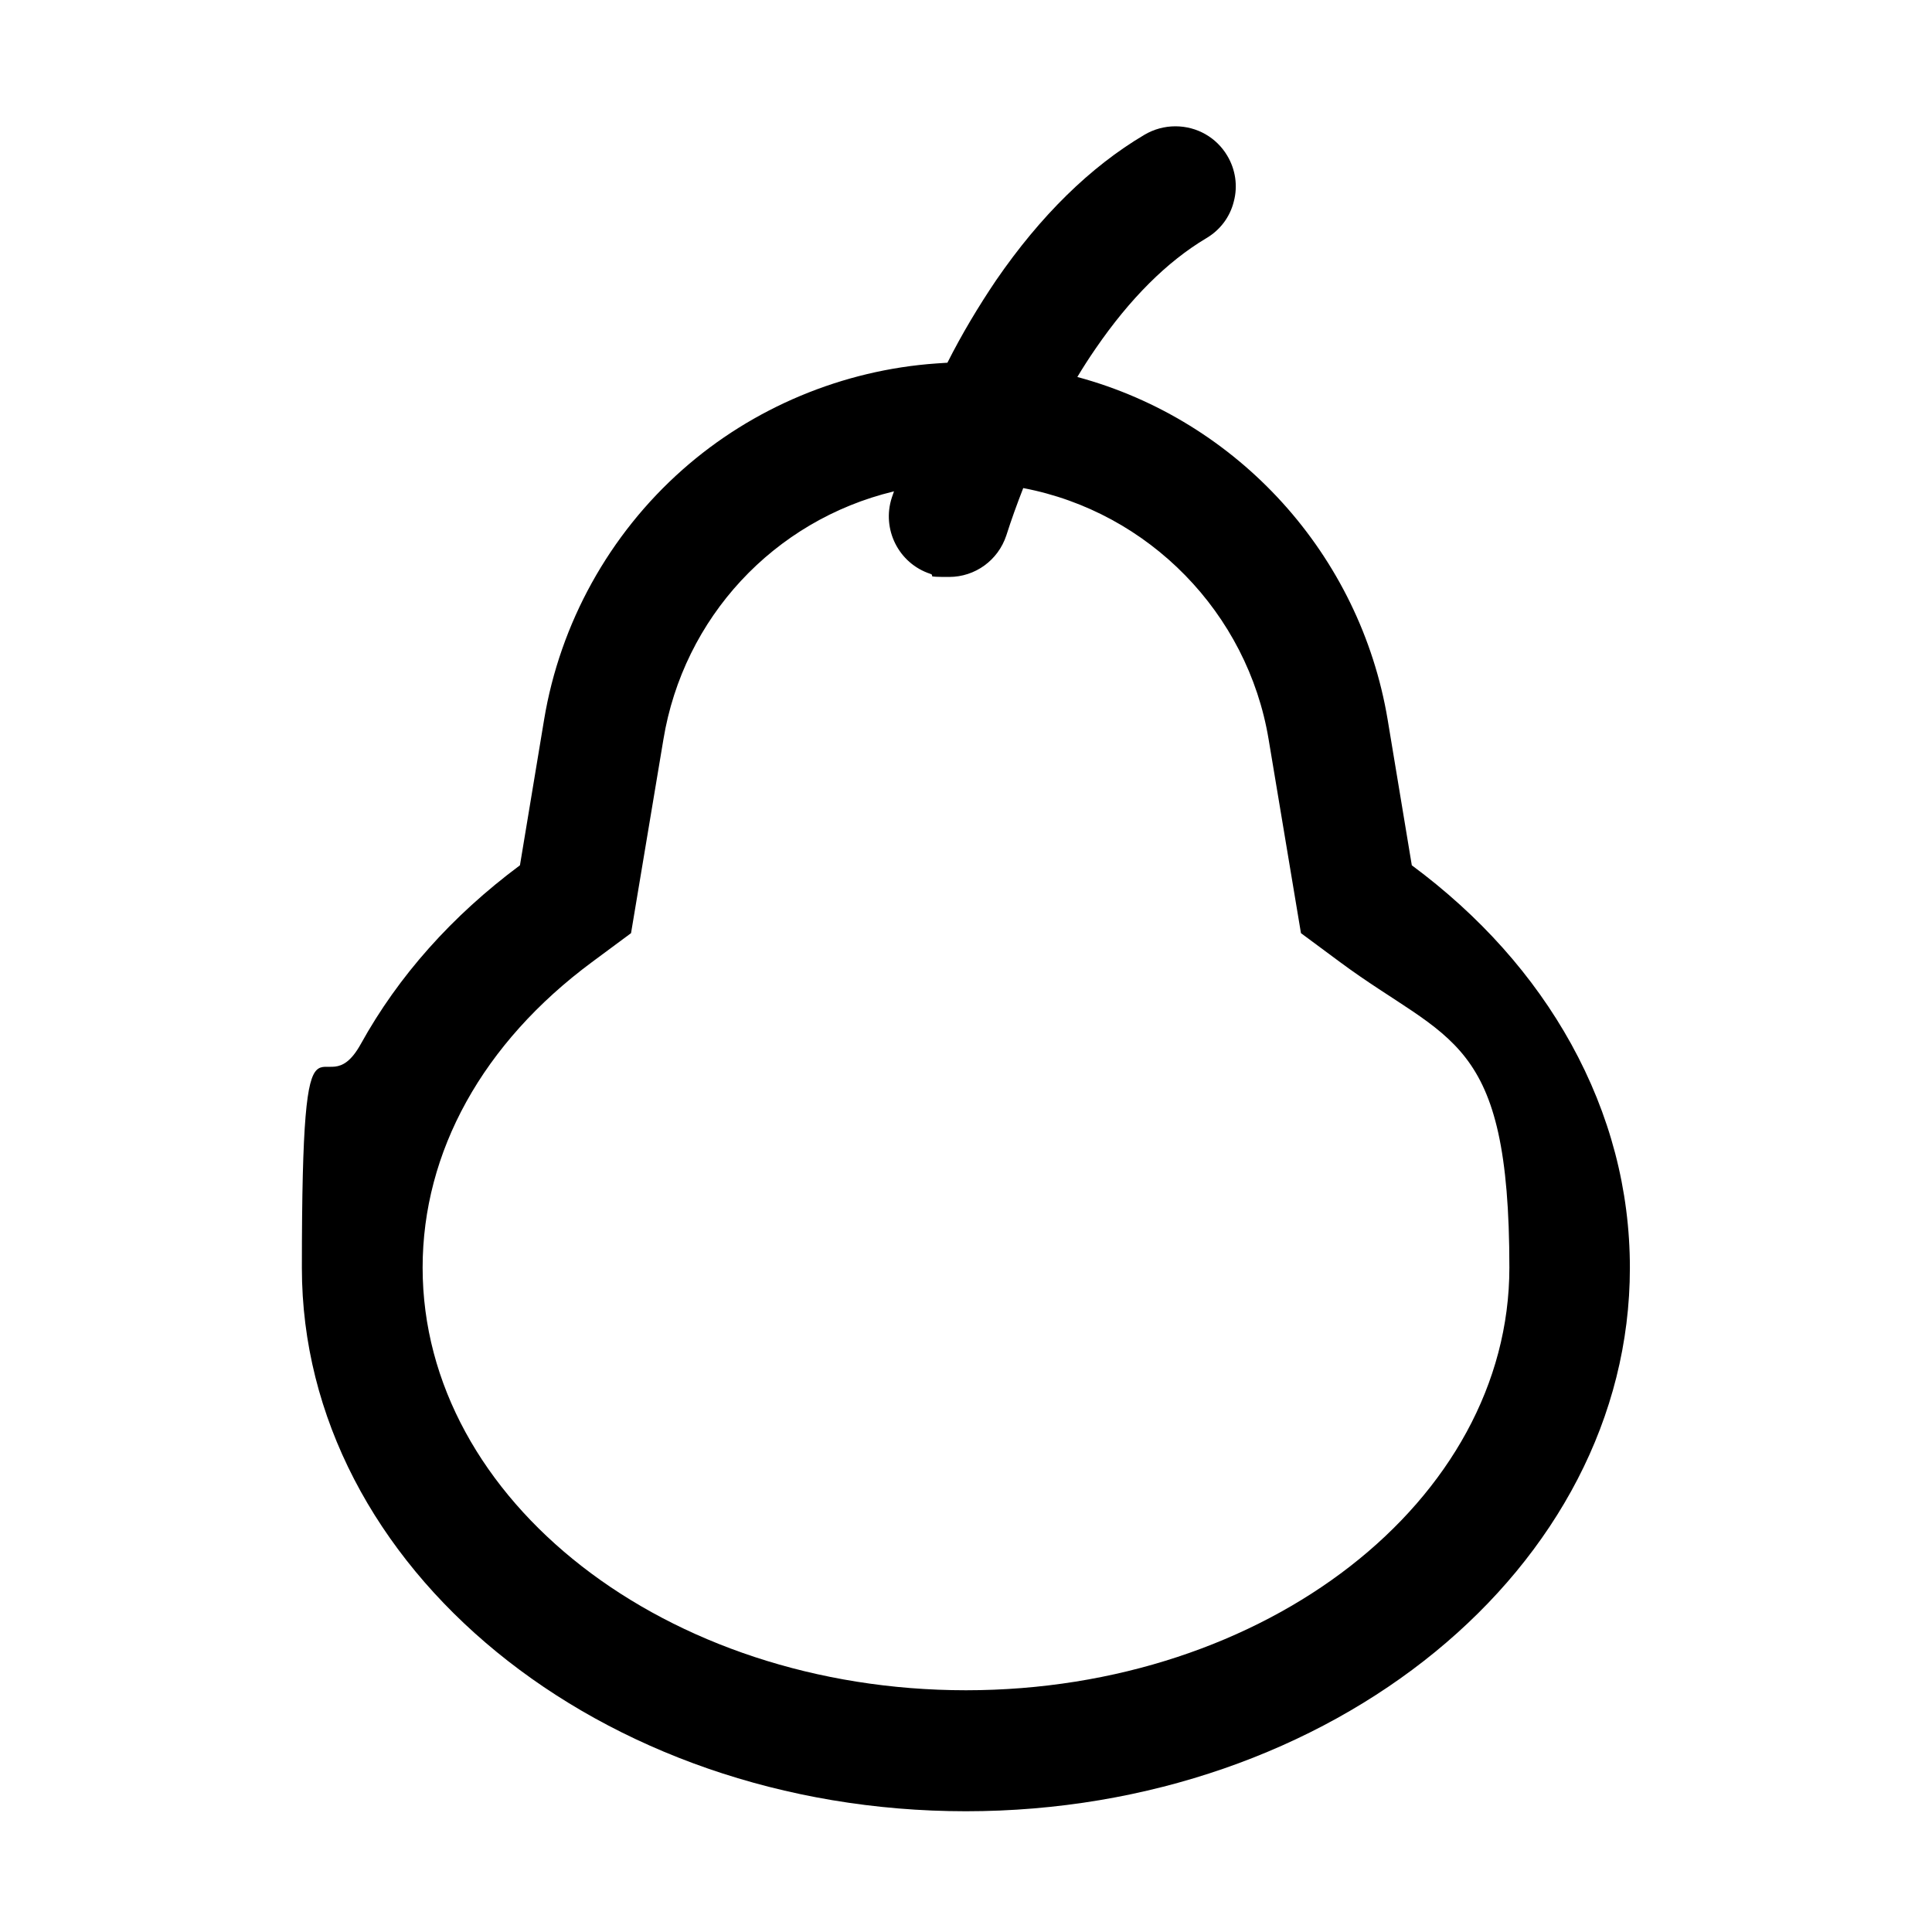 <svg viewBox="0 0 800 800" version="1.1" height="800" width="800" xmlns="http://www.w3.org/2000/svg">
  
  <g>
    <g id="Layer_1">
      <path d="M400,750c-151.6,0-275-100.9-275-225s8.2-63.5,24.4-92.7c15.6-28.2,37.8-53.1,65.9-74l10-60.3c6.6-39.9,27-76.7,57.3-103.5,29-25.7,66.4-41.3,105.1-44l4.5-.3h.1c0,.1,0,0,0,0,6-11.9,12.9-23.4,20.2-34.2,18.3-26.6,38.9-46.9,61.4-60.2,3.9-2.3,8.3-3.5,12.8-3.5,8.9,0,17,4.6,21.5,12.2,3.4,5.7,4.4,12.5,2.7,18.9-1.6,6.5-5.7,11.9-11.5,15.3-16.1,9.6-31.5,24.9-45.7,45.6-2.7,3.9-5.2,7.8-7.6,11.8h0c66.7,18,117.1,73.7,128.5,141.9l10,60.3c28.2,20.9,50.4,45.8,66,74,16.1,29.2,24.3,60.4,24.3,92.7,0,124.1-123.4,225-275,225ZM370,203.5c-49.6,12-87,52.3-95.3,102.7l-13.4,80.2-16.2,12c-45.2,33.5-70.1,78.5-70.1,126.5,0,96.5,100.9,175,225,175s225-78.5,225-175-24.9-93-70.1-126.5l-16.2-12-13.4-80.3c-8.7-52.3-49.6-94.1-101.6-104h0c-2.5,6.4-4.9,13-7,19.6-3.4,10.3-12.9,17.2-23.7,17.2s-5.3-.4-7.8-1.3c-13.1-4.3-20.2-18.5-15.9-31.6l.9-2.6h0Z"></path>
      <path d="M400,747c-150,0-272-99.6-272-222s8.1-62.5,24-91.2c15.4-27.8,37.3-52.4,65.1-73.1l1-.7,10.2-61.5c6.5-39.2,26.5-75.4,56.3-101.7,28.6-25.3,65.2-40.6,103.3-43.3l3.2-.2,2.1,2.1,1.9-3.7c6-11.8,12.8-23.2,20.1-33.9,18-26.3,38.4-46.2,60.4-59.4,3.4-2,7.3-3.1,11.2-3.1,7.9,0,14.9,4,18.9,10.8,3,5.1,3.9,11,2.4,16.7-1.4,5.7-5,10.5-10.1,13.5-16.5,9.8-32.2,25.4-46.6,46.4-2.7,3.9-5.3,7.9-7.7,11.9l-2.1,3.4,3.9,1c65.6,17.7,115.2,72.5,126.3,139.4l10.2,61.5,1,.7c27.8,20.6,49.7,45.2,65.1,73.1,15.9,28.7,24,59.4,24,91.2,0,122.4-122,222-272,222ZM243.3,396c-46,34.1-71.3,79.9-71.3,129,0,98.1,102.3,178,228,178s228-79.9,228-178-25.3-94.8-71.3-128.9l-15.2-11.3-13.2-79.1c-8.9-53.5-50.7-96.3-104-106.5l-2.4-.5-.9,2.3c-2.6,6.5-5,13.1-7.1,19.8-3,9-11.4,15.1-20.9,15.1s-4.7-.4-6.9-1.1c-11.5-3.8-17.8-16.3-14-27.8l2.5-7.7-5.2,1.3c-50.7,12.3-89,53.6-97.6,105.1l-13.2,79.1-15.2,11.3Z"></path>
    </g>
  </g>
</svg>